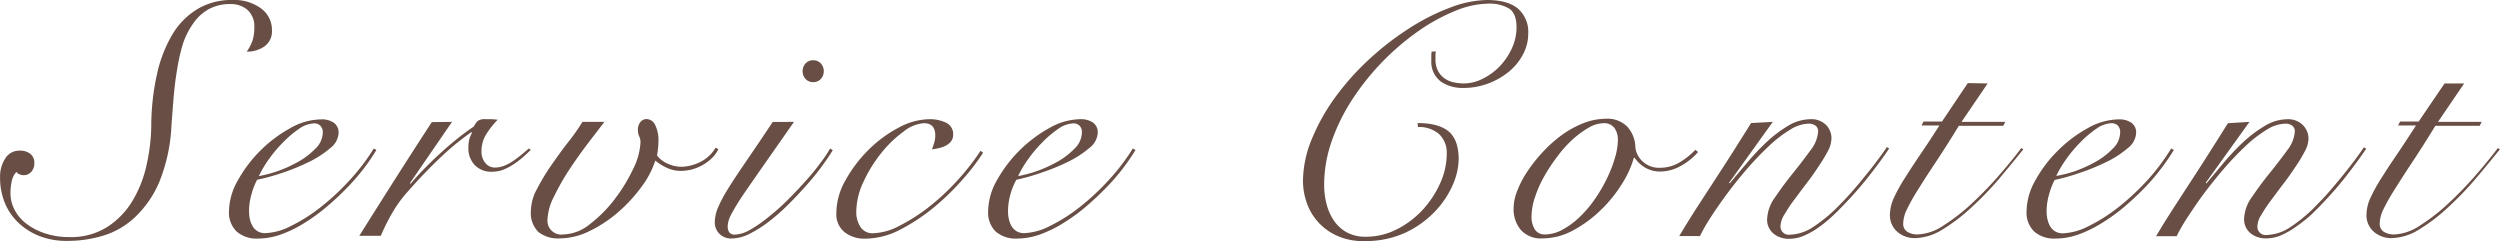 <svg xmlns="http://www.w3.org/2000/svg" width="154.41mm" height="14.89mm" viewBox="0 0 437.69 42.21"><defs><style>.cls-1{fill:#684e44;}</style></defs><title>アセット 1</title><g id="レイヤー_2" data-name="レイヤー 2"><g id="レイヤー_1-2" data-name="レイヤー 1"><path class="cls-1" d="M3.36,26.38a2.85,2.85,0,0,1,2,.61A2,2,0,0,1,6,28.58a2.18,2.18,0,0,1-.52,1.48,1.73,1.73,0,0,1-1.39.61,1.82,1.82,0,0,1-.67-.15,1,1,0,0,1-.55-.43,3.35,3.35,0,0,0-.84,1.68,10,10,0,0,0-.21,2.09,6.27,6.27,0,0,0,.73,2.9,7.28,7.28,0,0,0,2.09,2.43,10.83,10.83,0,0,0,3.27,1.68,13.22,13.22,0,0,0,4.23.64,11.84,11.84,0,0,0,6.67-1.8,14,14,0,0,0,4.41-4.61,20.64,20.64,0,0,0,2.43-6.23,33.08,33.08,0,0,0,.82-6.61,42.5,42.5,0,0,1,1-9.27,23.55,23.55,0,0,1,2.72-7,12.89,12.89,0,0,1,4.41-4.43A11.6,11.6,0,0,1,40.7,0a7.92,7.92,0,0,1,5,1.48A4.65,4.65,0,0,1,47.6,5.33a3.2,3.2,0,0,1-1.31,2.79,5.19,5.19,0,0,1-3.1.92,8.34,8.34,0,0,0,1-1.91,7.29,7.29,0,0,0,.32-2.32,3.82,3.82,0,0,0-1.22-3.1,4.42,4.42,0,0,0-2.9-1,7.8,7.8,0,0,0-3.85.89,8.05,8.05,0,0,0-2.7,2.47A13.61,13.61,0,0,0,32,7.71,33.54,33.54,0,0,0,31,12.15c-.27,1.56-.47,3.18-.61,4.84s-.26,3.3-.38,4.93a29.92,29.92,0,0,1-2.11,9.88A18.28,18.28,0,0,1,23.65,38a14,14,0,0,1-5.56,3.25,21.73,21.73,0,0,1-6.32.93A13.15,13.15,0,0,1,7,41.37a11.37,11.37,0,0,1-3.74-2.32A10.06,10.06,0,0,1,.84,35.54,11.54,11.54,0,0,1,0,31.08a5.75,5.75,0,0,1,.93-3.37A2.83,2.83,0,0,1,3.36,26.38Z"/><path class="cls-1" d="M65.89,26.26a37.21,37.21,0,0,1-2.17,3.19,36.74,36.74,0,0,1-3,3.45q-1.65,1.71-3.54,3.31a31.84,31.84,0,0,1-3.91,2.84,21.25,21.25,0,0,1-4.09,2,12.13,12.13,0,0,1-4,.72,5.32,5.32,0,0,1-3.77-1.24,4.64,4.64,0,0,1-1.33-3.57,11.13,11.13,0,0,1,1.54-5.36,23.48,23.48,0,0,1,9.13-9.13,11.23,11.23,0,0,1,5.45-1.57,3.68,3.68,0,0,1,2.26.61,2.09,2.09,0,0,1,.81,1.77,3.6,3.6,0,0,1-1.51,2.69,16.93,16.93,0,0,1-3.68,2.38,36.7,36.7,0,0,1-4.67,1.91A38.14,38.14,0,0,1,45,31.48a11.85,11.85,0,0,0-1,2.61,10.36,10.36,0,0,0-.41,2.9,6.82,6.82,0,0,0,.14,1.36,4.07,4.07,0,0,0,.47,1.22,2.44,2.44,0,0,0,2.23,1.25,10.64,10.64,0,0,0,4.49-1.25,29.26,29.26,0,0,0,5.25-3.33,42,42,0,0,0,5.1-4.76A35.74,35.74,0,0,0,65.43,26ZM56.5,23.19A1.6,1.6,0,0,0,56.06,22a1.5,1.5,0,0,0-1.07-.4,4.87,4.87,0,0,0-2.64.95,18.14,18.14,0,0,0-2.81,2.38,23.5,23.5,0,0,0-2.52,3,19.08,19.08,0,0,0-1.71,2.9A22.08,22.08,0,0,0,48.5,30a23.83,23.83,0,0,0,3.68-1.66,13,13,0,0,0,3-2.29A4,4,0,0,0,56.5,23.19Z"/><path class="cls-1" d="M79.13,21.34,71.76,32.06l.12.12c.54-.66,1.22-1.42,2.06-2.29s1.74-1.76,2.72-2.67,2-1.81,3.1-2.7,2.15-1.68,3.19-2.37a3.68,3.68,0,0,1,.64-.93A2,2,0,0,1,85,20.87c.43,0,.8,0,1.13,0l1,.09a15.28,15.28,0,0,0-1.92,2.4,5.58,5.58,0,0,0-.92,3.11A3.05,3.05,0,0,0,85,28.58a2.15,2.15,0,0,0,1.65.76A4.47,4.47,0,0,0,88.31,29a8.27,8.27,0,0,0,1.6-.87c.5-.35,1-.72,1.45-1.1L92.58,26l.34.24c-.38.38-.83.8-1.33,1.24A14.5,14.5,0,0,1,90,28.7a10.22,10.22,0,0,1-1.86,1,5.65,5.65,0,0,1-2,.37,4,4,0,0,1-3-1.13A4.25,4.25,0,0,1,82,25.74a4.9,4.9,0,0,1,.63-2.49l-.11-.12a45.76,45.76,0,0,0-5.22,4.26q-2.83,2.64-6,6.24A22,22,0,0,0,68.83,37a34.51,34.51,0,0,0-2.17,4.29H62.89q3.14-5,6.26-9.91t6.44-10Z"/><path class="cls-1" d="M105.81,21.34,103,25c-1.12,1.47-2.21,3-3.28,4.61A42,42,0,0,0,97,34.38a9.78,9.78,0,0,0-1.16,4.12,2.43,2.43,0,0,0,2.78,2.55,7.72,7.72,0,0,0,4.64-1.8,23.15,23.15,0,0,0,4.35-4.38,29.16,29.16,0,0,0,3.25-5.33,11.56,11.56,0,0,0,1.27-4.67,2.45,2.45,0,0,0-.23-1,2.76,2.76,0,0,1-.23-1.16,2.18,2.18,0,0,1,.4-1.28,1.35,1.35,0,0,1,1.16-.58,1.71,1.71,0,0,1,1.42.93,6.08,6.08,0,0,1,.61,3.19,7.47,7.47,0,0,1-.09,1.19c0,.36-.1.72-.14,1.07a4.55,4.55,0,0,0,1.85,1.42,5.75,5.75,0,0,0,2.38.55,7.77,7.77,0,0,0,3.22-.78,6.37,6.37,0,0,0,2.81-2.58l.47.29a5.22,5.22,0,0,1-1.14,1.56A7.68,7.68,0,0,1,123,28.9a8.09,8.09,0,0,1-1.85.76,7.92,7.92,0,0,1-2,.26,5.68,5.68,0,0,1-2.43-.55,9.13,9.13,0,0,1-2-1.25,16.07,16.07,0,0,1-2.47,4.67,26.9,26.9,0,0,1-4.08,4.4,22.57,22.57,0,0,1-5,3.28,11.87,11.87,0,0,1-5.19,1.27,5.52,5.52,0,0,1-3.74-1.13,4.71,4.71,0,0,1-1.3-3.74,8.2,8.2,0,0,1,1.07-3.79,38.35,38.35,0,0,1,2.52-4.18c1-1.41,1.95-2.77,3-4.09s1.81-2.47,2.43-3.47Z"/><path class="cls-1" d="M139,21.34q-3.19,4.57-5.39,7.71T130,34.26a37.84,37.84,0,0,0-2,3.31,4.83,4.83,0,0,0-.61,2c0,1,.41,1.51,1.22,1.51a5.84,5.84,0,0,0,2.7-.84A23.13,23.13,0,0,0,134.54,38a39.68,39.68,0,0,0,3.37-3q1.68-1.68,3.16-3.34c1-1.1,1.85-2.16,2.6-3.18A21.47,21.47,0,0,0,145.33,26l.46.29c-.46.78-1.09,1.7-1.88,2.79s-1.69,2.19-2.7,3.33-2.07,2.27-3.19,3.39a34.91,34.91,0,0,1-3.42,3,20.31,20.31,0,0,1-3.39,2.14,7,7,0,0,1-3,.81,2.9,2.9,0,0,1-2.32-.87,2.86,2.86,0,0,1-.76-1.91,7,7,0,0,1,.55-2.58,23.36,23.36,0,0,1,1.77-3.33c.81-1.32,1.87-2.91,3.16-4.79s2.85-4.18,4.67-6.92Zm3.36-10.79a1.8,1.8,0,0,1,1.34.55,2.05,2.05,0,0,1,0,2.73,1.76,1.76,0,0,1-1.34.55,1.74,1.74,0,0,1-1.33-.55,2.05,2.05,0,0,1,0-2.73A1.78,1.78,0,0,1,142.31,10.55Z"/><path class="cls-1" d="M172.11,26.73a35.74,35.74,0,0,1-3.51,4.61A44.82,44.82,0,0,1,163.87,36a33.77,33.77,0,0,1-6.26,4.2,13.5,13.5,0,0,1-6.14,1.59,5.65,5.65,0,0,1-3.6-1.13,4,4,0,0,1-1.45-3.33A11.65,11.65,0,0,1,148,31.6a23.43,23.43,0,0,1,4-5.31,21.66,21.66,0,0,1,5.27-3.91,11.67,11.67,0,0,1,5.42-1.51,6.55,6.55,0,0,1,2.93.61,2.17,2.17,0,0,1,1.25,2.12,1.8,1.8,0,0,1-.38,1.16,2.85,2.85,0,0,1-.93.75,4.56,4.56,0,0,1-1.21.43,11.62,11.62,0,0,1-1.19.21,11.87,11.87,0,0,0,.4-1.19,4.39,4.39,0,0,0,.18-1.25c0-1.43-.68-2.14-2-2.14a6.44,6.44,0,0,0-3.57,1.48,20,20,0,0,0-3.88,3.74,24.09,24.09,0,0,0-3.1,5,12.46,12.46,0,0,0-1.28,5.28,4.67,4.67,0,0,0,.73,2.66,2.47,2.47,0,0,0,2.23,1.11,10.56,10.56,0,0,0,4.66-1.34,31,31,0,0,0,5.14-3.3,39.61,39.61,0,0,0,5-4.67,40.84,40.84,0,0,0,4-5.13Z"/><path class="cls-1" d="M198.8,26.26a37.51,37.51,0,0,1-2.18,3.19,36.59,36.59,0,0,1-3,3.45c-1.11,1.14-2.28,2.24-3.54,3.31a32.62,32.62,0,0,1-3.91,2.84,21.54,21.54,0,0,1-4.09,2,12.17,12.17,0,0,1-4,.72,5.32,5.32,0,0,1-3.77-1.24A4.64,4.64,0,0,1,173,36.93a11.22,11.22,0,0,1,1.53-5.36,23.59,23.59,0,0,1,9.14-9.13,11.23,11.23,0,0,1,5.45-1.57,3.7,3.7,0,0,1,2.26.61,2.09,2.09,0,0,1,.81,1.77,3.6,3.6,0,0,1-1.51,2.69A17.18,17.18,0,0,1,187,28.32a37.31,37.31,0,0,1-4.67,1.91,38.14,38.14,0,0,1-4.4,1.25,11.85,11.85,0,0,0-1.05,2.61,10.73,10.73,0,0,0-.4,2.9,6.16,6.16,0,0,0,.14,1.36,4.34,4.34,0,0,0,.46,1.22,2.68,2.68,0,0,0,.87.9,2.56,2.56,0,0,0,1.37.35,10.68,10.68,0,0,0,4.49-1.25,29.26,29.26,0,0,0,5.25-3.33,42.73,42.73,0,0,0,5.1-4.76A36.31,36.31,0,0,0,198.33,26Zm-9.39-3.07A1.6,1.6,0,0,0,189,22a1.51,1.51,0,0,0-1.07-.4,4.87,4.87,0,0,0-2.64.95,18.14,18.14,0,0,0-2.81,2.38,23.5,23.5,0,0,0-2.52,3,18.28,18.28,0,0,0-1.71,2.9A21.66,21.66,0,0,0,181.4,30a23.51,23.51,0,0,0,3.69-1.66,13.17,13.17,0,0,0,3-2.29A4,4,0,0,0,189.41,23.19Z"/><path class="cls-1" d="M251.38,9a4.23,4.23,0,0,0-.06.7v.7a4.22,4.22,0,0,0,.44,2,3.71,3.71,0,0,0,1.13,1.31,4.41,4.41,0,0,0,1.59.7,8.62,8.62,0,0,0,1.83.2,7.34,7.34,0,0,0,3.19-.78,10.72,10.72,0,0,0,3-2.15,11.52,11.52,0,0,0,2.17-3.16,8.79,8.79,0,0,0,.84-3.77c0-1.62-.45-2.71-1.33-3.27a6.71,6.71,0,0,0-3.6-.84,15.66,15.66,0,0,0-5.74,1.24,32.67,32.67,0,0,0-6.35,3.45,44.09,44.09,0,0,0-11.53,11.77,33.78,33.78,0,0,0-3.74,7.42,23.18,23.18,0,0,0-1.39,7.89,13.31,13.31,0,0,0,.4,3.24,9.22,9.22,0,0,0,1.28,2.93,6.48,6.48,0,0,0,2.26,2.09,6.79,6.79,0,0,0,3.36.78,11.86,11.86,0,0,0,5.42-1.3A15.91,15.91,0,0,0,249,36.82a17.31,17.31,0,0,0,3.11-4.67A12.47,12.47,0,0,0,253.29,27a4.49,4.49,0,0,0-1.36-3.54,5.32,5.32,0,0,0-3.68-1.22l-.06-.69c2.44,0,4.24.48,5.42,1.45s1.77,2.61,1.77,4.92a11.67,11.67,0,0,1-1.07,4.53,15.83,15.83,0,0,1-3.16,4.66A17.2,17.2,0,0,1,246,40.76a16.68,16.68,0,0,1-7.1,1.45,11.06,11.06,0,0,1-5.07-1.05,9.92,9.92,0,0,1-3.34-2.61,9.64,9.64,0,0,1-1.82-3.39,11.67,11.67,0,0,1-.55-3.39,19.53,19.53,0,0,1,1.56-7.45A35.13,35.13,0,0,1,233.79,17a45.07,45.07,0,0,1,5.94-6.64A49.48,49.48,0,0,1,246.66,5a37.2,37.2,0,0,1,7.13-3.63A18.94,18.94,0,0,1,260.31,0q3.65,0,5.45,1.51a5.41,5.41,0,0,1,1.8,4.4,7.66,7.66,0,0,1-1,3.77,9.74,9.74,0,0,1-2.55,3,12.77,12.77,0,0,1-3.62,2,12.46,12.46,0,0,1-4.18.72,6.82,6.82,0,0,1-3.88-1.07,4.3,4.3,0,0,1-1.74-3.68V9.86a5,5,0,0,1,.06-.82Z"/><path class="cls-1" d="M297.3,26.61a10.89,10.89,0,0,1-3.13,2.49,7.22,7.22,0,0,1-3.42.93,5.16,5.16,0,0,1-2.78-.72,5.92,5.92,0,0,1-1.8-1.71h-.11a17.06,17.06,0,0,1-2.15,4.69,23.65,23.65,0,0,1-3.74,4.58,21.58,21.58,0,0,1-4.78,3.48,11.19,11.19,0,0,1-5.33,1.39,4.73,4.73,0,0,1-3.77-1.45A5.66,5.66,0,0,1,265,36.41a8.42,8.42,0,0,1,.64-3,16.72,16.72,0,0,1,1.77-3.39,25.91,25.91,0,0,1,2.66-3.36,23.36,23.36,0,0,1,3.34-3,17.23,17.23,0,0,1,3.8-2.09,11,11,0,0,1,4-.78,4.84,4.84,0,0,1,3.69,1.39,5.52,5.52,0,0,1,1.42,3.6,3.89,3.89,0,0,0,1.24,2.46,4.18,4.18,0,0,0,3.1,1.13,6.55,6.55,0,0,0,3.28-.87,12.58,12.58,0,0,0,2.87-2.26ZM268.14,37.8a4.21,4.21,0,0,0,.58,2.38,2,2,0,0,0,1.74.87,6.4,6.4,0,0,0,3.1-.84,13.9,13.9,0,0,0,3-2.21,20.13,20.13,0,0,0,2.64-3.1,26.73,26.73,0,0,0,2.11-3.59,23,23,0,0,0,1.42-3.63,11.41,11.41,0,0,0,.53-3.21,3.44,3.44,0,0,0-.61-2.06,2.19,2.19,0,0,0-1.89-.84,5.39,5.39,0,0,0-2.61.78,16.3,16.3,0,0,0-2.81,2.06,20.36,20.36,0,0,0-2.69,3,30.55,30.55,0,0,0-2.29,3.47,19.56,19.56,0,0,0-1.6,3.6A10.89,10.89,0,0,0,268.14,37.8Z"/><path class="cls-1" d="M310.38,21.34,302.73,32l.12.11c.81-1,1.75-2.1,2.84-3.39A43,43,0,0,1,309.16,25,22.48,22.48,0,0,1,313,22.06a7.75,7.75,0,0,1,4-1.19,3.65,3.65,0,0,1,2.7,1,3.32,3.32,0,0,1,.95,2.46A5,5,0,0,1,320,26.5a28.94,28.94,0,0,1-1.66,2.72c-.65,1-1.37,2-2.14,3s-1.49,2-2.15,2.87-1.2,1.74-1.65,2.49a4,4,0,0,0-.66,1.88,1.44,1.44,0,0,0,1.62,1.63,7.74,7.74,0,0,0,3.94-1.25,27,27,0,0,0,5-4.2c.77-.77,1.55-1.63,2.35-2.55s1.55-1.85,2.29-2.76,1.4-1.77,2-2.58,1.07-1.48,1.42-2l.4.24c-.77,1.16-1.77,2.54-3,4.14s-2.55,3.18-4,4.73c-.85.92-1.72,1.81-2.6,2.66a23.9,23.9,0,0,1-2.67,2.23,13.25,13.25,0,0,1-2.64,1.51,6.55,6.55,0,0,1-2.58.55,4.2,4.2,0,0,1-2.78-.92,3.15,3.15,0,0,1-1.1-2.56,6.9,6.9,0,0,1,1.39-3.79c.93-1.37,1.95-2.76,3.07-4.15s2.15-2.72,3.07-4A6,6,0,0,0,318.32,23a1.21,1.21,0,0,0-.46-1,1.92,1.92,0,0,0-1.22-.35,6.4,6.4,0,0,0-3.24,1.07,21.59,21.59,0,0,0-3.68,2.84A51.13,51.13,0,0,0,306,29.42q-1.89,2.17-3.51,4.35T299.54,38a31.48,31.48,0,0,0-1.91,3.33H294q1.52-2.55,3.22-5.19l3.39-5.22c1.12-1.72,2.2-3.38,3.22-5s1.94-3.07,2.75-4.38Z"/><path class="cls-1" d="M348,14.61l-4.58,6.73h7.66l-.35.69h-7.77c-1.55,2.51-2.93,4.69-4.15,6.52s-2.24,3.42-3.07,4.76a32,32,0,0,0-1.88,3.36,5.75,5.75,0,0,0-.64,2.41,1.62,1.62,0,0,0,.75,1.53,3.41,3.41,0,0,0,1.74.44,8.76,8.76,0,0,0,4.61-1.6,34.4,34.4,0,0,0,5-3.91,65.18,65.18,0,0,0,4.75-4.93c1.51-1.74,2.78-3.3,3.83-4.69l.34.23q-2,2.49-4.31,5.24a57,57,0,0,1-4.85,5,31,31,0,0,1-5,3.8,9.42,9.42,0,0,1-4.78,1.5,4.64,4.64,0,0,1-3.11-1.1,3.82,3.82,0,0,1-1.3-3.07,7.34,7.34,0,0,1,.75-3,29.32,29.32,0,0,1,2-3.56c.81-1.28,1.72-2.67,2.75-4.18s2.08-3.11,3.16-4.81h-3.13l.35-.69H340l4.52-6.73Z"/><path class="cls-1" d="M380.6,26.26a37.51,37.51,0,0,1-2.18,3.19,36.59,36.59,0,0,1-2.95,3.45q-1.67,1.71-3.54,3.31A32.62,32.62,0,0,1,368,39.05a21.54,21.54,0,0,1-4.09,2,12.17,12.17,0,0,1-4,.72,5.31,5.31,0,0,1-3.77-1.24,4.64,4.64,0,0,1-1.33-3.57,11.22,11.22,0,0,1,1.53-5.36,22.58,22.58,0,0,1,3.92-5.19,22.85,22.85,0,0,1,5.21-3.94,11.26,11.26,0,0,1,5.45-1.57,3.71,3.71,0,0,1,2.27.61,2.09,2.09,0,0,1,.81,1.77,3.64,3.64,0,0,1-1.51,2.69,17.18,17.18,0,0,1-3.68,2.38,37.31,37.31,0,0,1-4.67,1.91,37.69,37.69,0,0,1-4.41,1.25,12.36,12.36,0,0,0-1,2.61,10.74,10.74,0,0,0-.41,2.9,6.16,6.16,0,0,0,.15,1.36,4.34,4.34,0,0,0,.46,1.22,2.68,2.68,0,0,0,.87.9,2.53,2.53,0,0,0,1.37.35,10.68,10.68,0,0,0,4.49-1.25,29.26,29.26,0,0,0,5.25-3.33,43.51,43.51,0,0,0,5.1-4.76A36.31,36.31,0,0,0,380.13,26Zm-9.4-3.07a1.59,1.59,0,0,0-.43-1.22,1.51,1.51,0,0,0-1.07-.4,4.87,4.87,0,0,0-2.64.95,17.69,17.69,0,0,0-2.81,2.38,23.5,23.5,0,0,0-2.52,3,19.24,19.24,0,0,0-1.72,2.9A21.73,21.73,0,0,0,363.2,30a23,23,0,0,0,3.68-1.66A13,13,0,0,0,369.93,26,4,4,0,0,0,371.2,23.19Z"/><path class="cls-1" d="M393.84,21.34,386.18,32l.12.11,2.84-3.39A41.63,41.63,0,0,1,392.62,25a22.1,22.1,0,0,1,3.86-2.93,7.72,7.72,0,0,1,4-1.19,3.63,3.63,0,0,1,2.69,1,3.33,3.33,0,0,1,1,2.46,4.89,4.89,0,0,1-.67,2.21,26.76,26.76,0,0,1-1.65,2.72c-.66,1-1.37,2-2.14,3s-1.49,2-2.15,2.87-1.21,1.74-1.65,2.49a3.89,3.89,0,0,0-.67,1.88,1.44,1.44,0,0,0,1.62,1.63,7.77,7.77,0,0,0,3.95-1.25,26.66,26.66,0,0,0,5-4.2c.77-.77,1.56-1.63,2.35-2.55s1.56-1.85,2.29-2.76,1.4-1.77,2-2.58,1.07-1.48,1.42-2l.41.24c-.78,1.16-1.77,2.54-3,4.14s-2.54,3.18-4,4.73c-.85.92-1.72,1.81-2.61,2.66A23.9,23.9,0,0,1,402,39.68a13.19,13.19,0,0,1-2.63,1.51,6.55,6.55,0,0,1-2.58.55,4.22,4.22,0,0,1-2.79-.92,3.18,3.18,0,0,1-1.1-2.56,7,7,0,0,1,1.39-3.79c.93-1.37,1.95-2.76,3.08-4.15s2.14-2.72,3.07-4A6,6,0,0,0,401.78,23a1.21,1.21,0,0,0-.46-1,1.94,1.94,0,0,0-1.22-.35,6.43,6.43,0,0,0-3.25,1.07,22,22,0,0,0-3.68,2.84,53.1,53.1,0,0,0-3.77,3.94q-1.87,2.17-3.5,4.35c-1.09,1.45-2,2.84-2.9,4.18a33.76,33.76,0,0,0-1.92,3.33h-3.59c1-1.7,2.08-3.43,3.22-5.19l3.39-5.22q1.68-2.58,3.21-5t2.76-4.38Z"/><path class="cls-1" d="M431.43,14.61l-4.58,6.73h7.65l-.35.69h-7.76c-1.55,2.51-2.93,4.69-4.15,6.52S420,32,419.17,33.31a34.32,34.32,0,0,0-1.89,3.36,5.87,5.87,0,0,0-.63,2.41,1.62,1.62,0,0,0,.75,1.53,3.41,3.41,0,0,0,1.74.44,8.76,8.76,0,0,0,4.61-1.6,33.81,33.81,0,0,0,5-3.91,65.3,65.3,0,0,0,4.76-4.93c1.5-1.74,2.78-3.3,3.82-4.69l.35.23q-2,2.49-4.32,5.24a56.93,56.93,0,0,1-4.84,5,31,31,0,0,1-5,3.8,9.45,9.45,0,0,1-4.79,1.5,4.62,4.62,0,0,1-3.1-1.1,3.79,3.79,0,0,1-1.3-3.07,7.34,7.34,0,0,1,.75-3,29.15,29.15,0,0,1,2-3.56q1.21-1.92,2.76-4.18c1-1.5,2.07-3.11,3.15-4.81h-3.13l.35-.69h3.25L428,14.61Z"/></g></g></svg>